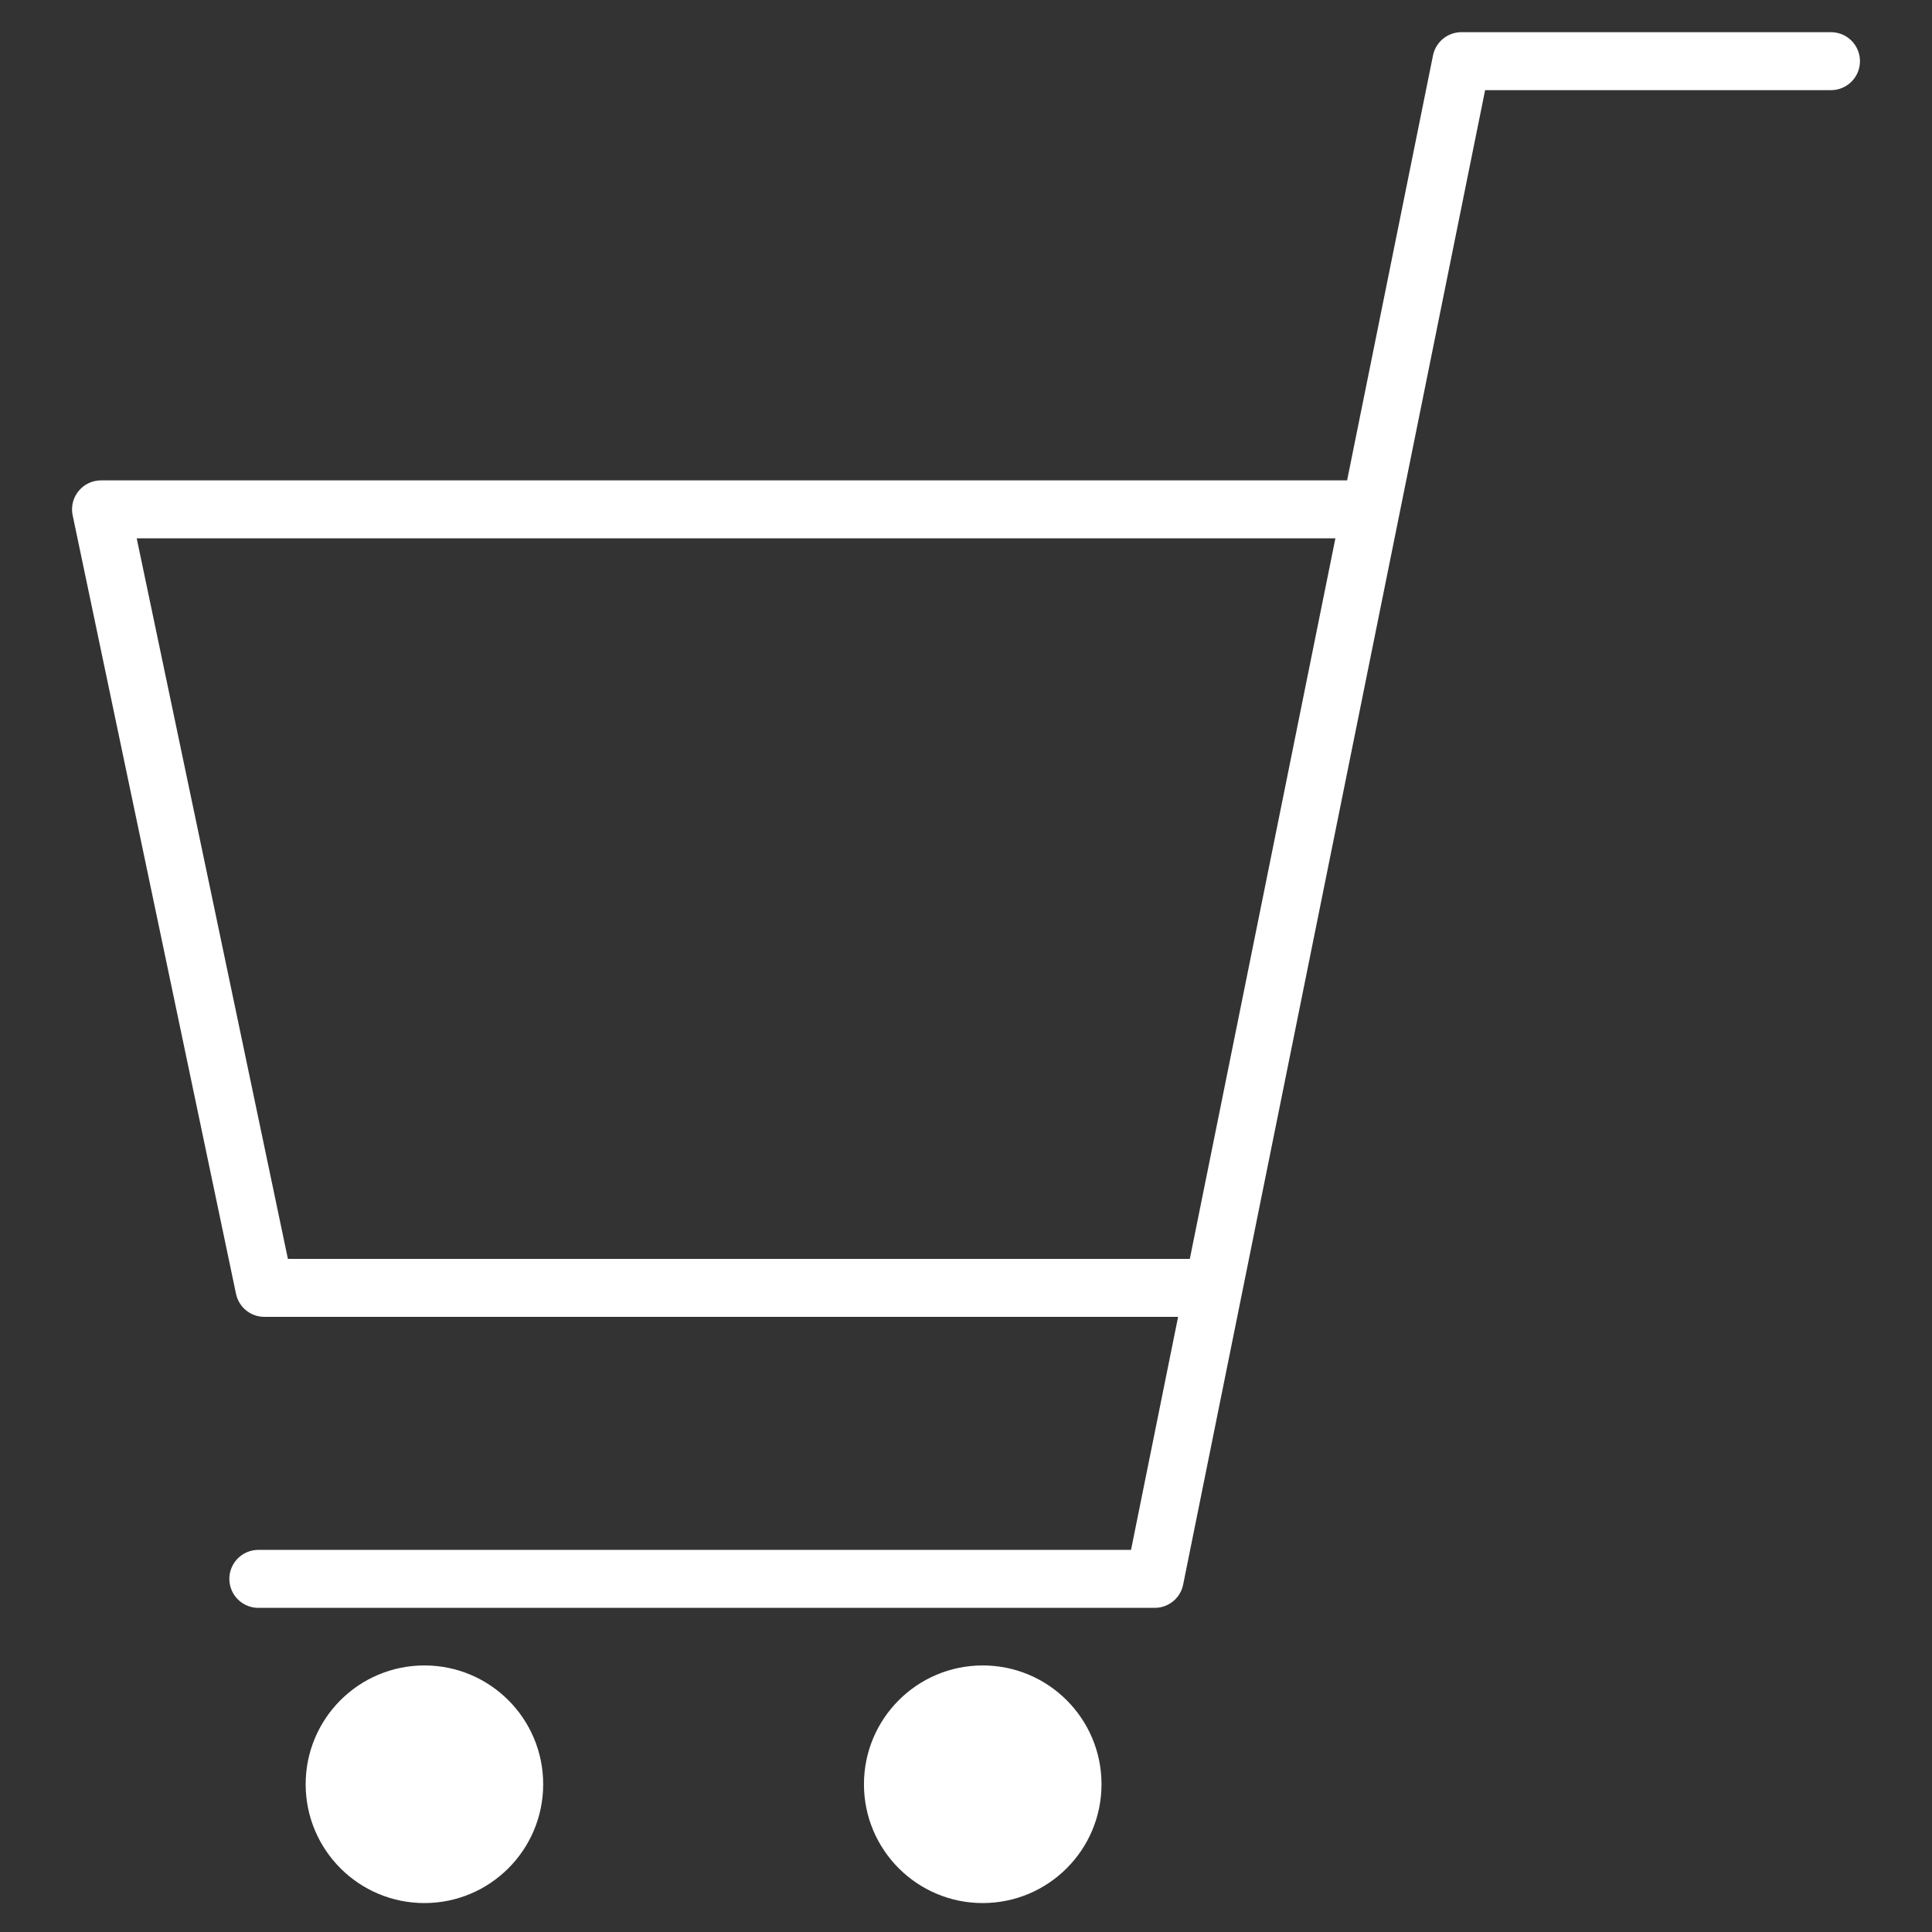 <?xml version="1.0" encoding="utf-8"?>
<!-- Generator: Adobe Illustrator 15.1.0, SVG Export Plug-In . SVG Version: 6.00 Build 0)  -->
<!DOCTYPE svg PUBLIC "-//W3C//DTD SVG 1.1//EN" "http://www.w3.org/Graphics/SVG/1.1/DTD/svg11.dtd">
<svg version="1.1" xmlns="http://www.w3.org/2000/svg" xmlns:xlink="http://www.w3.org/1999/xlink" x="0px" y="0px" width="100px"
	 height="100px" viewBox="0 0 100 100" enable-background="new 0 0 100 100" xml:space="preserve">
<rect x="0" y="0" width="100" height="100" fill="#333333" stroke="none"/>
<g id="レイヤー_2">
</g>
<g id="レイヤー_1">
	
		<polyline fill="none" stroke="#FFFFFF" stroke-width="3" stroke-linecap="round" stroke-linejoin="round" stroke-miterlimit="10" points="
		94.771,3.166 75.642,3.166 70.929,26.483 59.769,81.722 13.371,81.722 	"/>
	<polyline fill="none" stroke="#FFFFFF" stroke-width="3" stroke-linejoin="round" stroke-miterlimit="10" points="71.166,26.365 
		5.229,26.365 13.684,66.66 62.287,66.66 	"/>
	<g>
		<path fill="#FFFFFF" stroke="#FFFFFF" stroke-miterlimit="10" d="M27.615,92.353c0,3.119-2.527,5.649-5.648,5.649
			c-3.12,0-5.646-2.53-5.646-5.649c0-3.12,2.526-5.65,5.646-5.65C25.087,86.702,27.615,89.232,27.615,92.353"/>
		<path fill="#FFFFFF" stroke="#FFFFFF" stroke-miterlimit="10" d="M56.514,92.353c0,3.119-2.528,5.649-5.65,5.649
			c-3.118,0-5.646-2.53-5.646-5.649c0-3.12,2.528-5.65,5.646-5.65C53.985,86.702,56.514,89.232,56.514,92.353"/>
	</g>
</g>
</svg>
